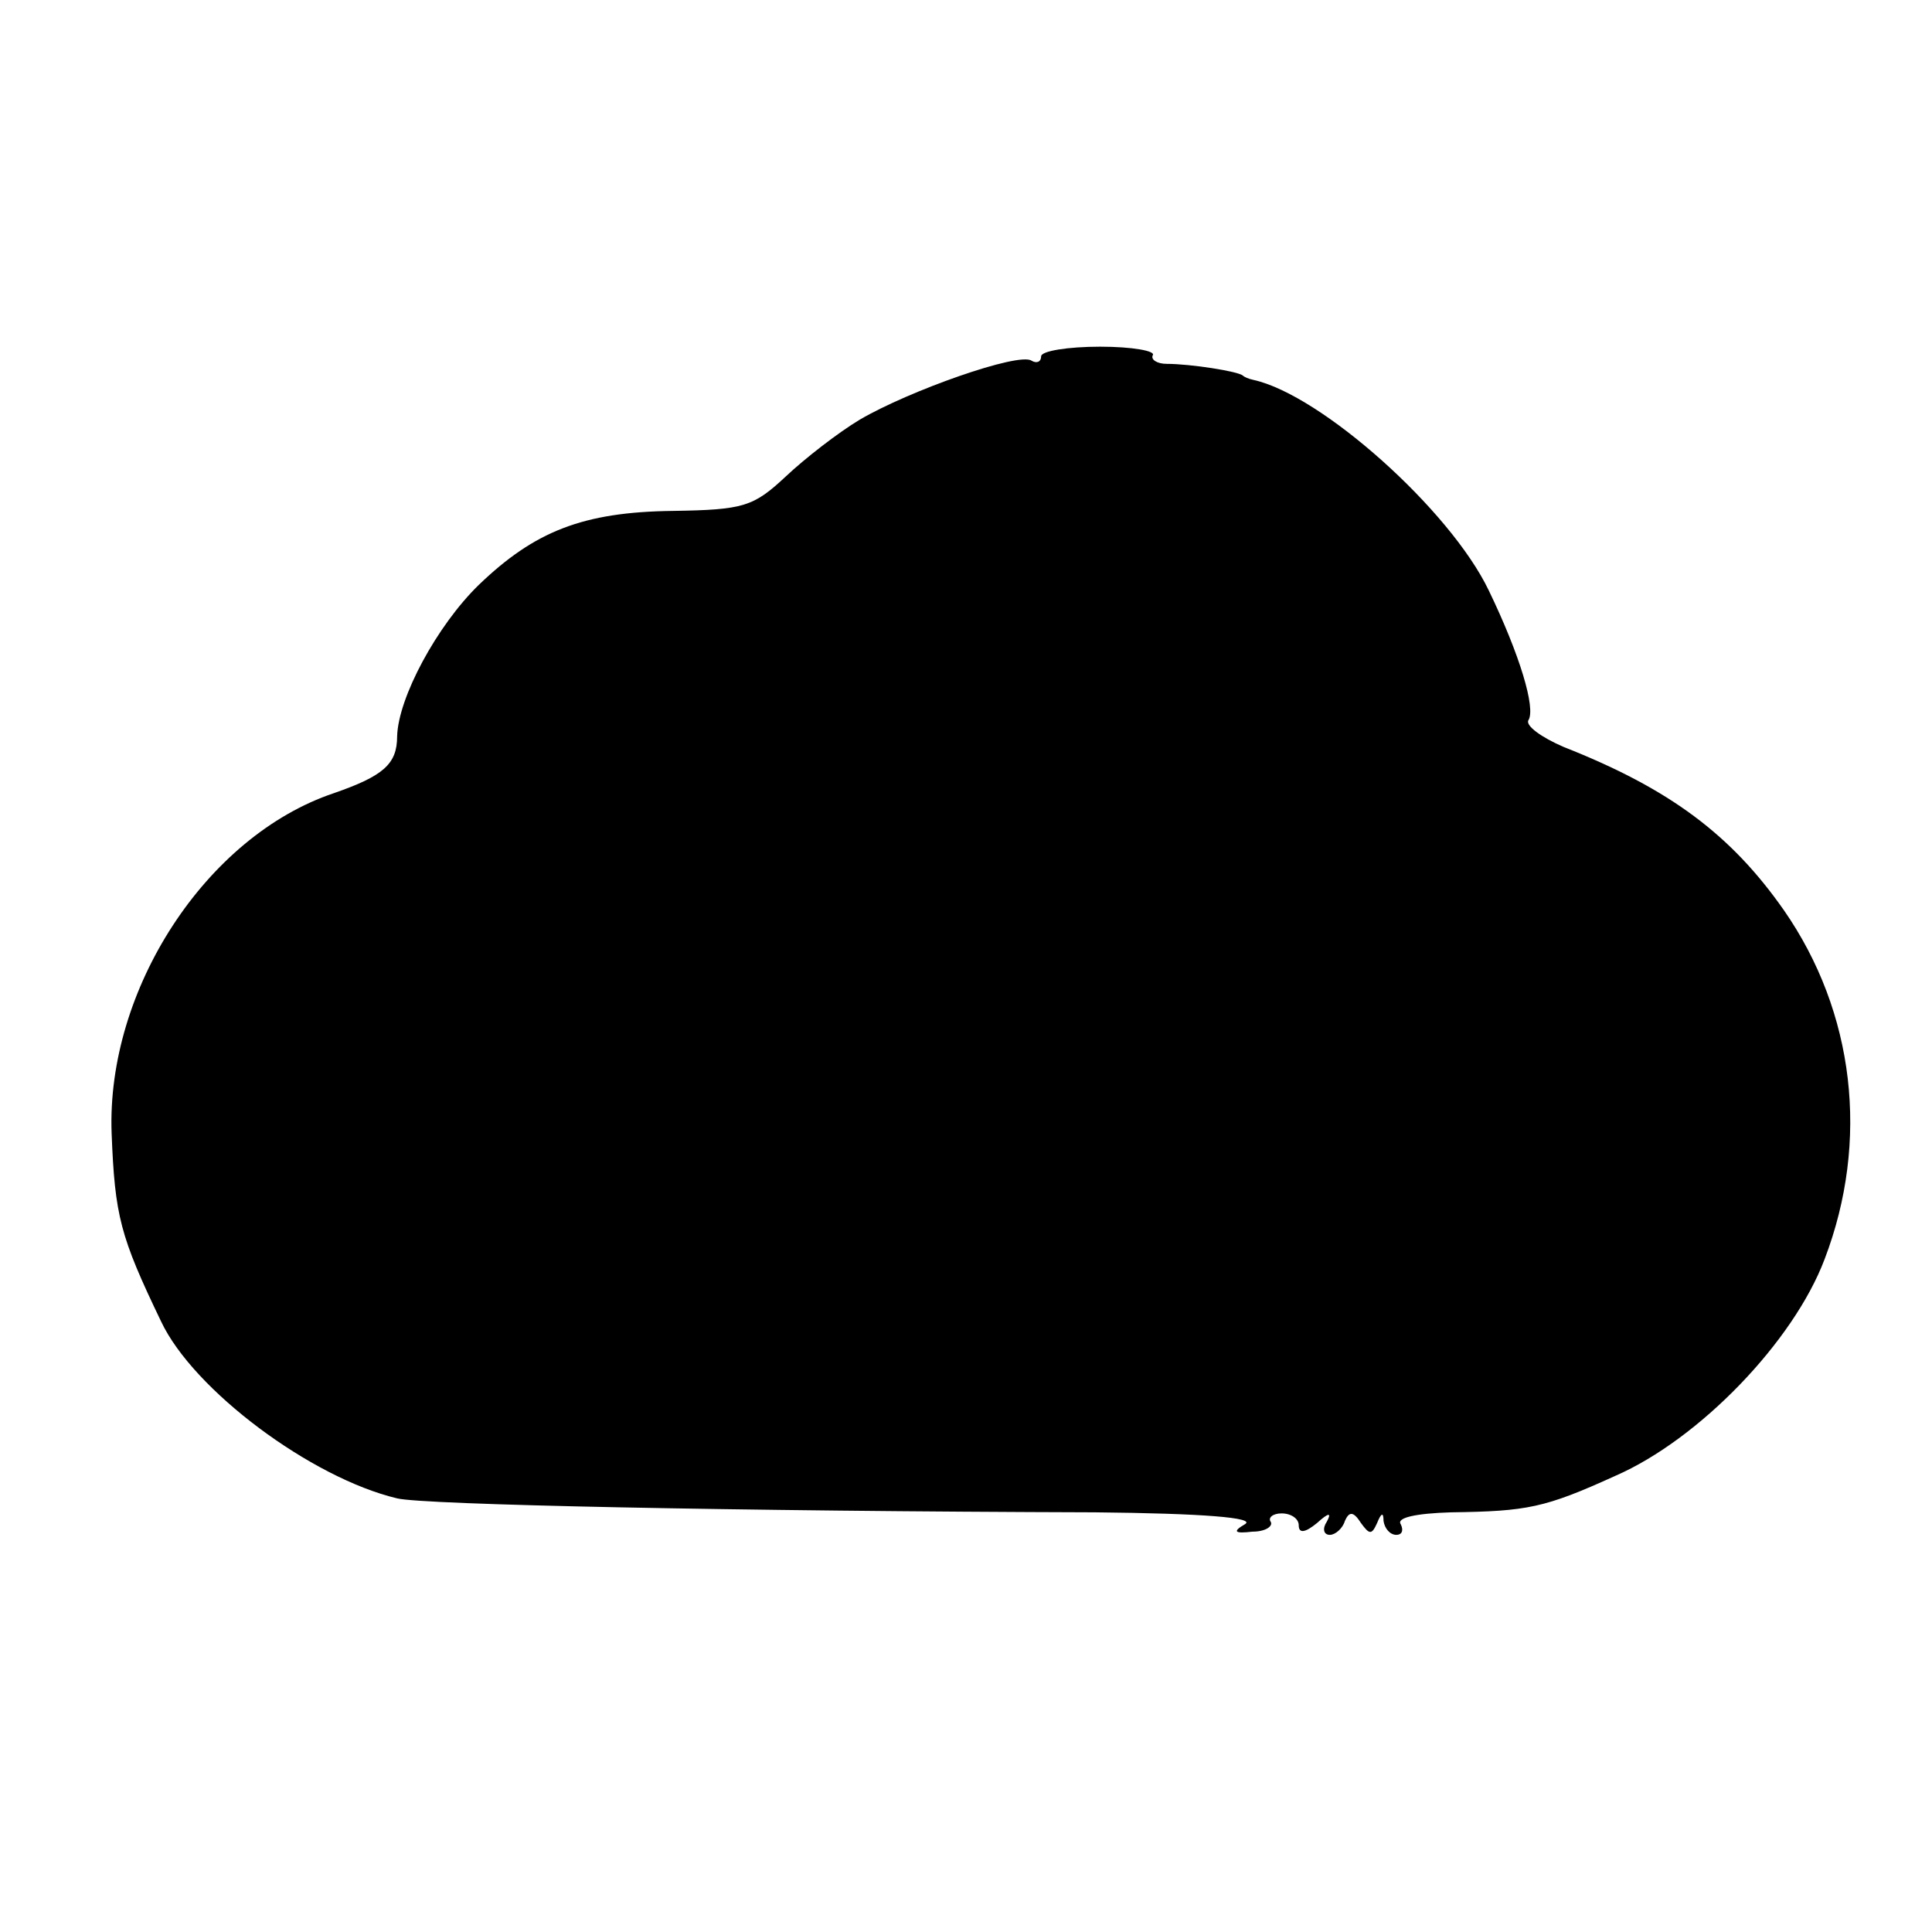 <?xml version="1.0" standalone="no"?>
<!DOCTYPE svg PUBLIC "-//W3C//DTD SVG 20010904//EN"
 "http://www.w3.org/TR/2001/REC-SVG-20010904/DTD/svg10.dtd">
<svg version="1.0" xmlns="http://www.w3.org/2000/svg"
 width="180pt" height="180pt" viewBox="0 0 180 180"
 preserveAspectRatio="xMidYMid meet">
<g transform="translate(0,180) scale(0.1,-0.1)"
fill="#000000" stroke="none">
<path d="M970 1468 c0 -5 -4 -7 -9 -4 -12 8 -114 -28 -160 -55 -20 -12 -51
-36 -69 -53 -30 -28 -39 -31 -105 -32 -84 -1 -129 -19 -181 -69 -39 -38 -75
-105 -76 -141 0 -26 -13 -37 -59 -53 -119 -40 -212 -183 -207 -317 3 -77 8
-96 46 -175 30 -64 140 -146 220 -165 24 -6 315 -12 650 -13 101 -1 150 -5
140 -11 -12 -7 -10 -9 7 -7 12 0 19 5 17 9 -3 4 2 8 10 8 9 0 16 -5 16 -11 0
-8 6 -7 17 2 11 10 14 10 9 1 -4 -6 -3 -12 3 -12 5 0 12 6 14 13 4 9 8 9 15
-2 8 -11 10 -11 15 0 4 10 6 10 6 2 1 -7 6 -13 12 -13 5 0 7 4 4 10 -4 6 14
10 47 11 71 1 87 4 153 34 78 34 166 125 195 202 42 110 28 230 -38 325 -49
70 -106 113 -205 152 -21 9 -36 20 -33 25 7 11 -8 61 -37 121 -36 75 -156 182
-219 196 -5 1 -9 3 -10 4 -4 4 -49 11 -71 11 -9 0 -15 4 -13 8 3 4 -19 8 -49
8 -30 0 -55 -4 -55 -9z"/>
</g>
</svg>
